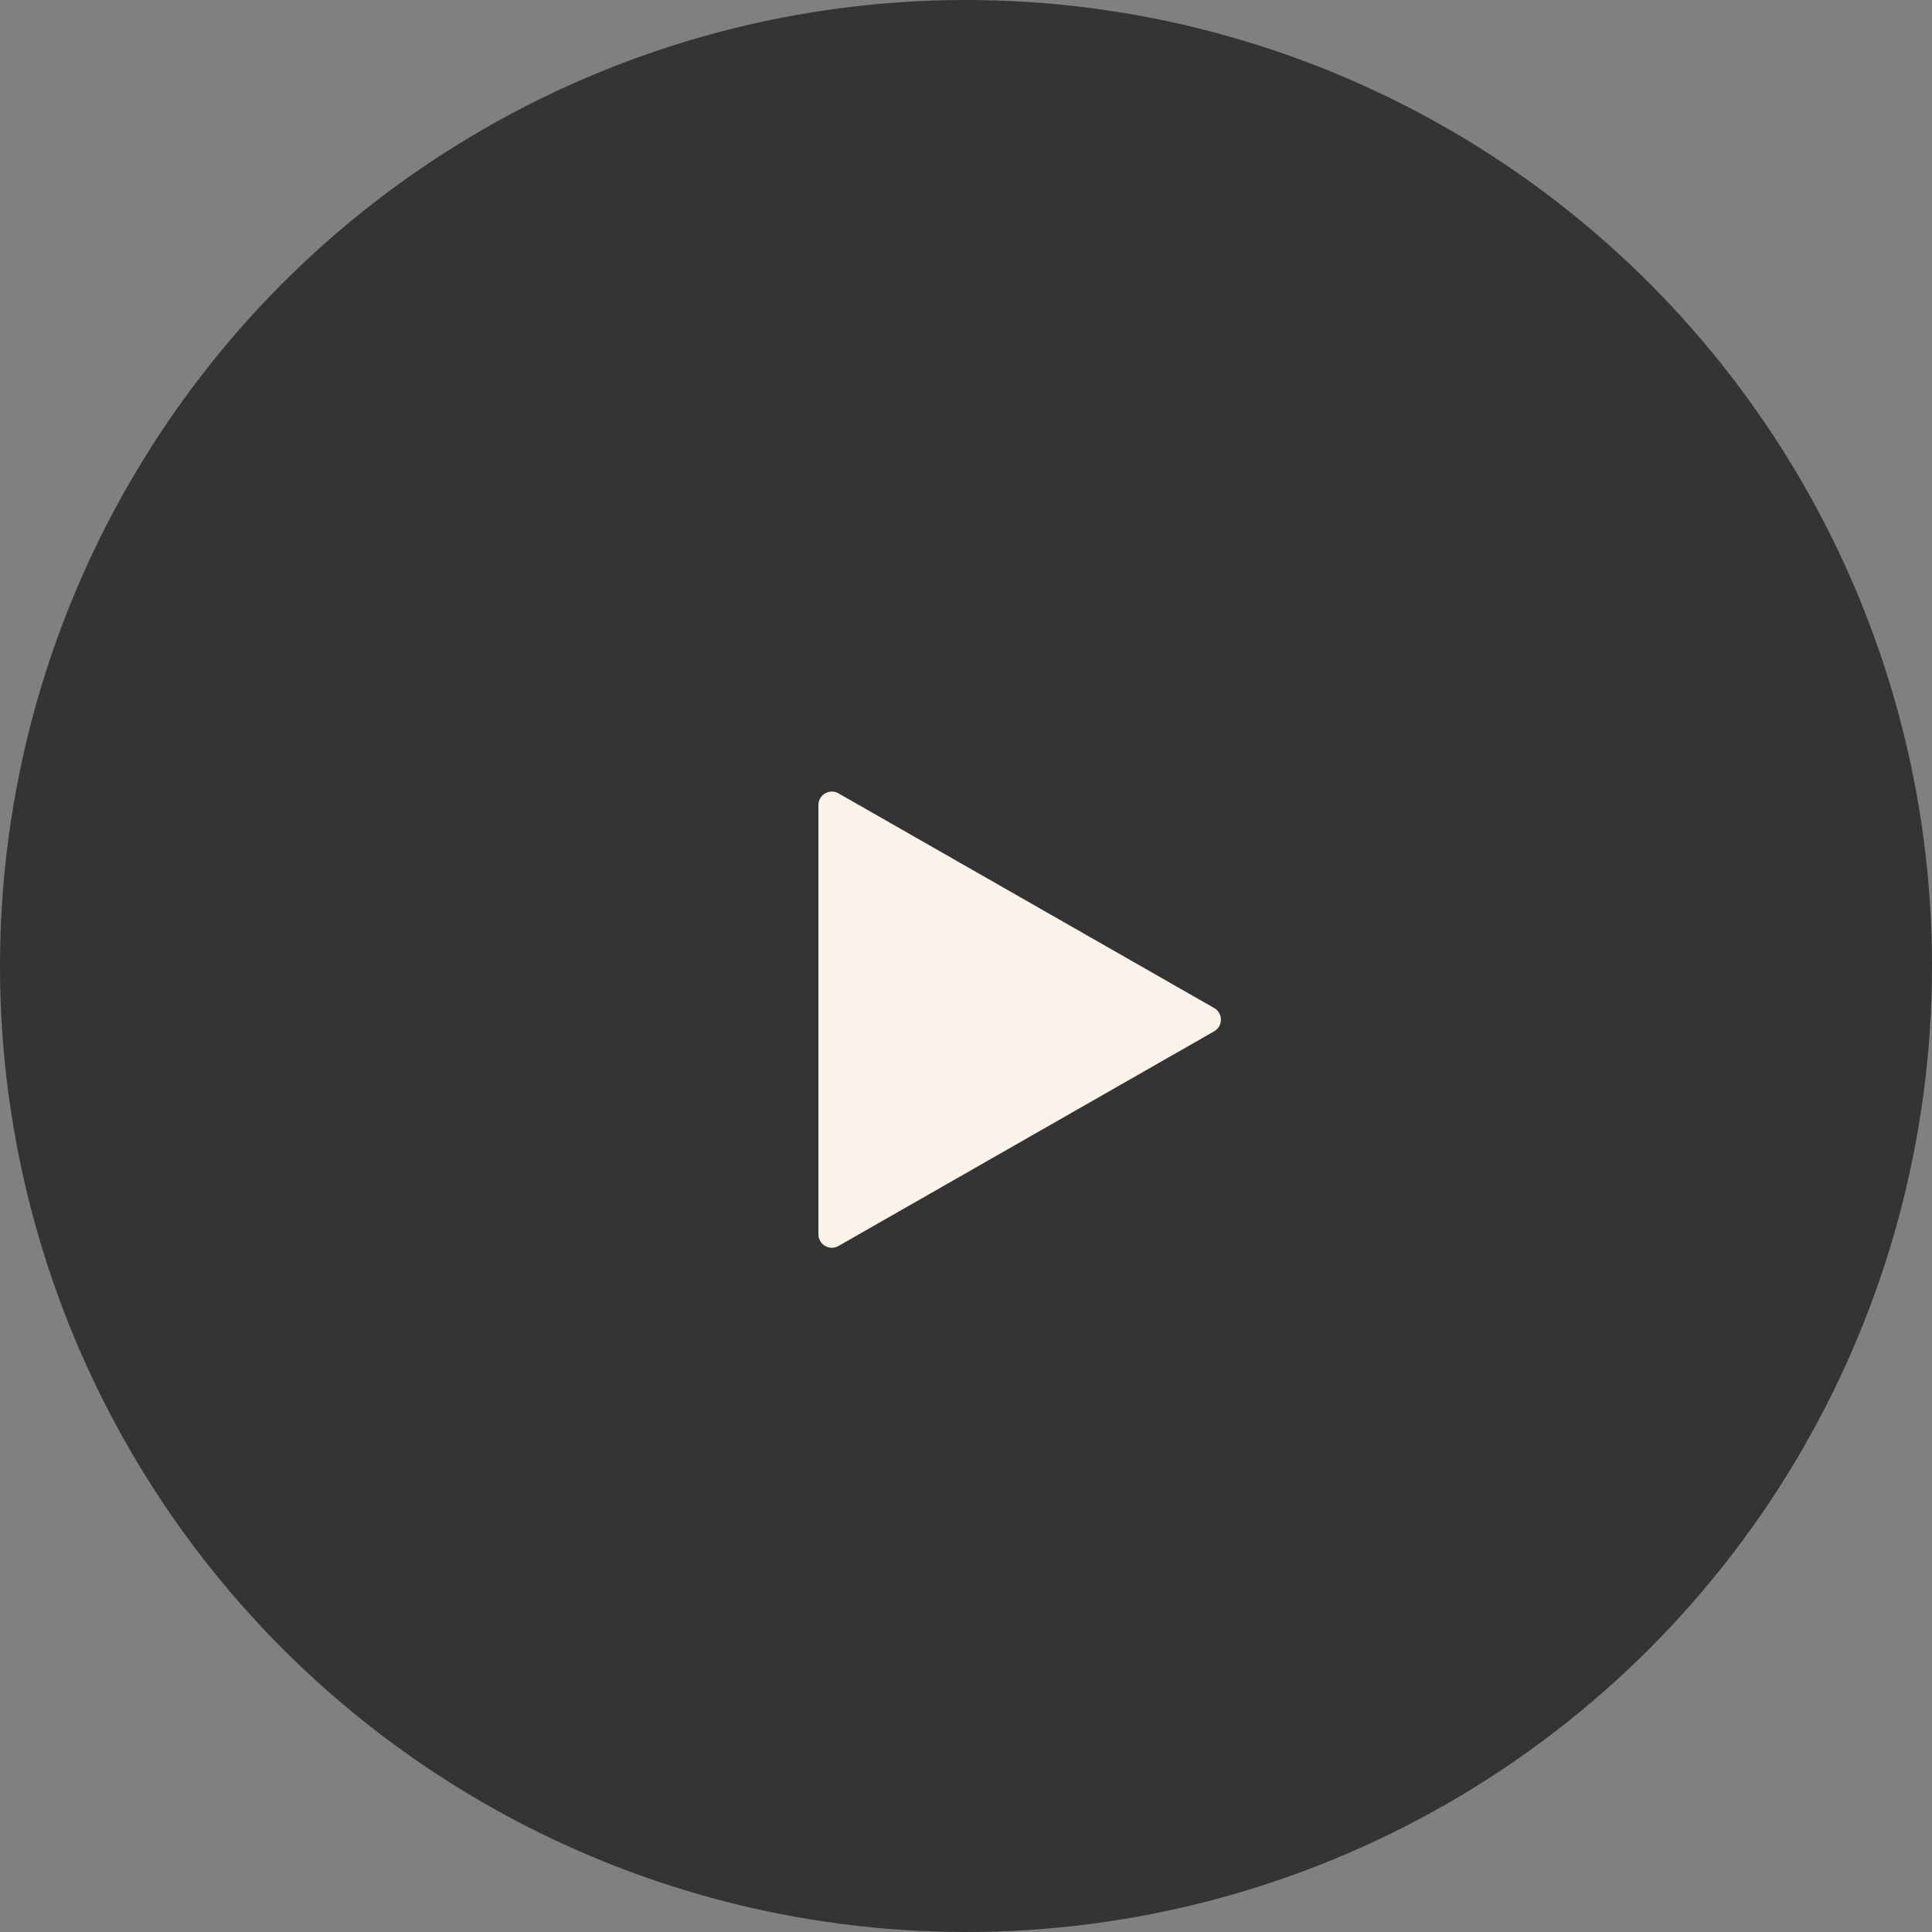 <svg width="72" height="72" viewBox="0 0 72 72" fill="none" xmlns="http://www.w3.org/2000/svg">
<rect x="0" y="0" width="72" height="72" fill="#808080" stroke="none"/>
<circle cx="36" cy="36" r="36" fill="#212121" fill-opacity="0.8"/>
<path d="M31 30L45 38L31 46V30Z" fill="#FBF3E9" stroke="#FBF3E9" stroke-linecap="round" stroke-linejoin="round"/>
</svg>
